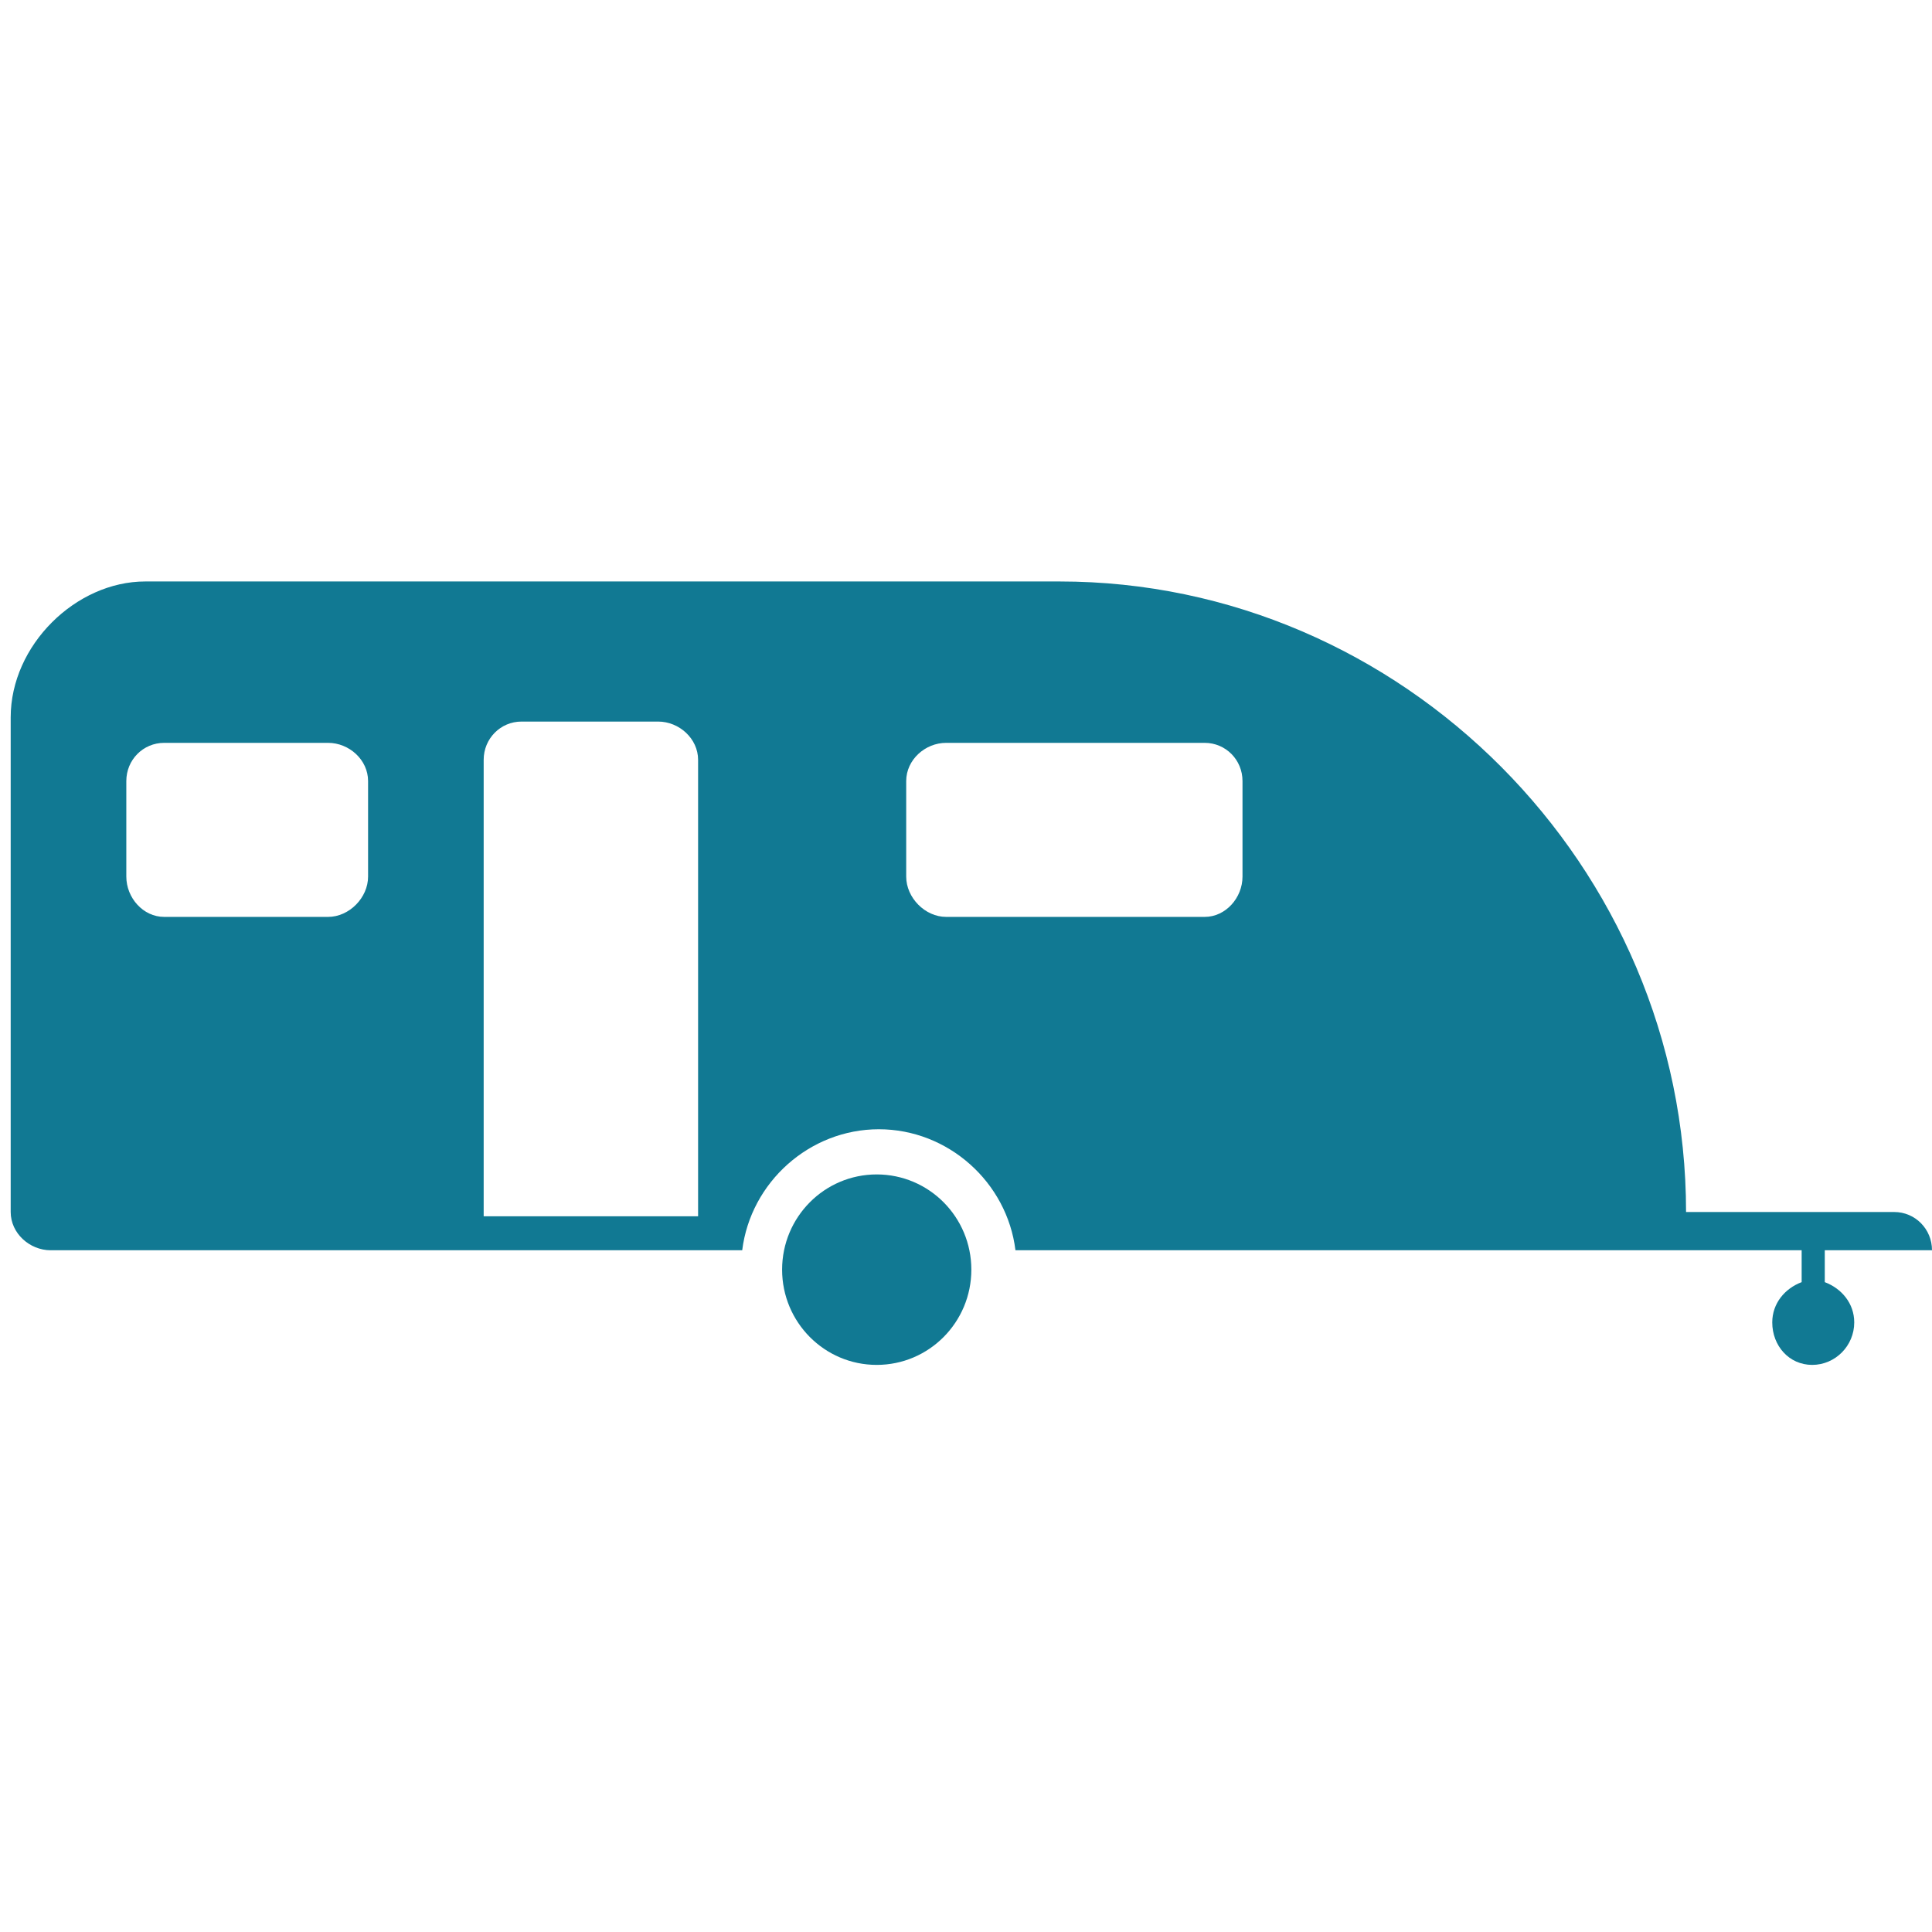 <?xml version="1.0" encoding="UTF-8"?>
<!DOCTYPE svg PUBLIC "-//W3C//DTD SVG 1.1//EN" "http://www.w3.org/Graphics/SVG/1.1/DTD/svg11.dtd">
<svg version="1.1" xmlns="http://www.w3.org/2000/svg" xmlns:xlink="http://www.w3.org/1999/xlink" x="0" y="0" width="60" height="60" viewBox="0, 0, 60, 60">
  <g id="Background">
    <rect x="0" y="0" width="60" height="60" fill="#000000" fill-opacity="0"/>
  </g>
  <g id="surface1">
    <path d="M24.289,39.43 C24.289,37.796 25.604,36.473 27.227,36.473 C28.851,36.473 30.166,37.796 30.166,39.43 C30.166,41.064 28.851,42.388 27.227,42.388 C25.604,42.388 24.289,41.064 24.289,39.43 z M24.289,39.43" fill="#117993"/>
    <path d="M56.67,39.818 C56.67,38.828 56.67,38.828 56.67,38.828 C60,38.828 60,38.828 60,38.828 C60,38.169 59.478,37.64 58.825,37.64 C52.362,37.64 52.362,37.64 52.362,37.64 C52.362,26.895 43.55,18.058 32.909,18.058 C4.51,18.058 4.51,18.058 4.51,18.058 C2.357,18.058 0.332,20.036 0.332,22.279 C0.332,37.64 0.332,37.64 0.332,37.64 C0.332,38.301 0.92,38.828 1.574,38.828 C23.05,38.828 23.05,38.828 23.05,38.828 C23.312,36.717 25.14,35.07 27.293,35.07 C29.448,35.07 31.276,36.717 31.536,38.828 C49.229,38.828 49.229,38.828 49.229,38.828 C51.121,38.828 51.121,38.828 51.121,38.828 C55.952,38.828 55.952,38.828 55.952,38.828 C55.952,39.818 55.952,39.818 55.952,39.818 C55.43,40.015 55.039,40.477 55.039,41.069 C55.039,41.795 55.562,42.388 56.279,42.388 C56.997,42.388 57.585,41.795 57.585,41.069 C57.585,40.477 57.192,40.015 56.67,39.818 z M11.431,27.223 C11.431,27.882 10.843,28.475 10.19,28.475 C5.098,28.475 5.098,28.475 5.098,28.475 C4.445,28.475 3.923,27.882 3.923,27.223 C3.923,24.256 3.923,24.256 3.923,24.256 C3.923,23.597 4.445,23.07 5.098,23.07 C10.19,23.07 10.19,23.07 10.19,23.07 C10.843,23.07 11.431,23.597 11.431,24.256 z M21.68,37.773 C15.021,37.773 15.021,37.773 15.021,37.773 C15.021,23.597 15.021,23.597 15.021,23.597 C15.021,22.938 15.544,22.409 16.196,22.409 C20.439,22.409 20.439,22.409 20.439,22.409 C21.092,22.409 21.68,22.938 21.68,23.597 z M38.587,27.223 C38.587,27.882 38.065,28.475 37.412,28.475 C29.383,28.475 29.383,28.475 29.383,28.475 C28.73,28.475 28.143,27.882 28.143,27.223 C28.143,24.256 28.143,24.256 28.143,24.256 C28.143,23.597 28.73,23.07 29.383,23.07 C37.412,23.07 37.412,23.07 37.412,23.07 C38.065,23.07 38.587,23.597 38.587,24.256 z M38.587,27.223" fill="#117993"/>
  </g>
</svg>
